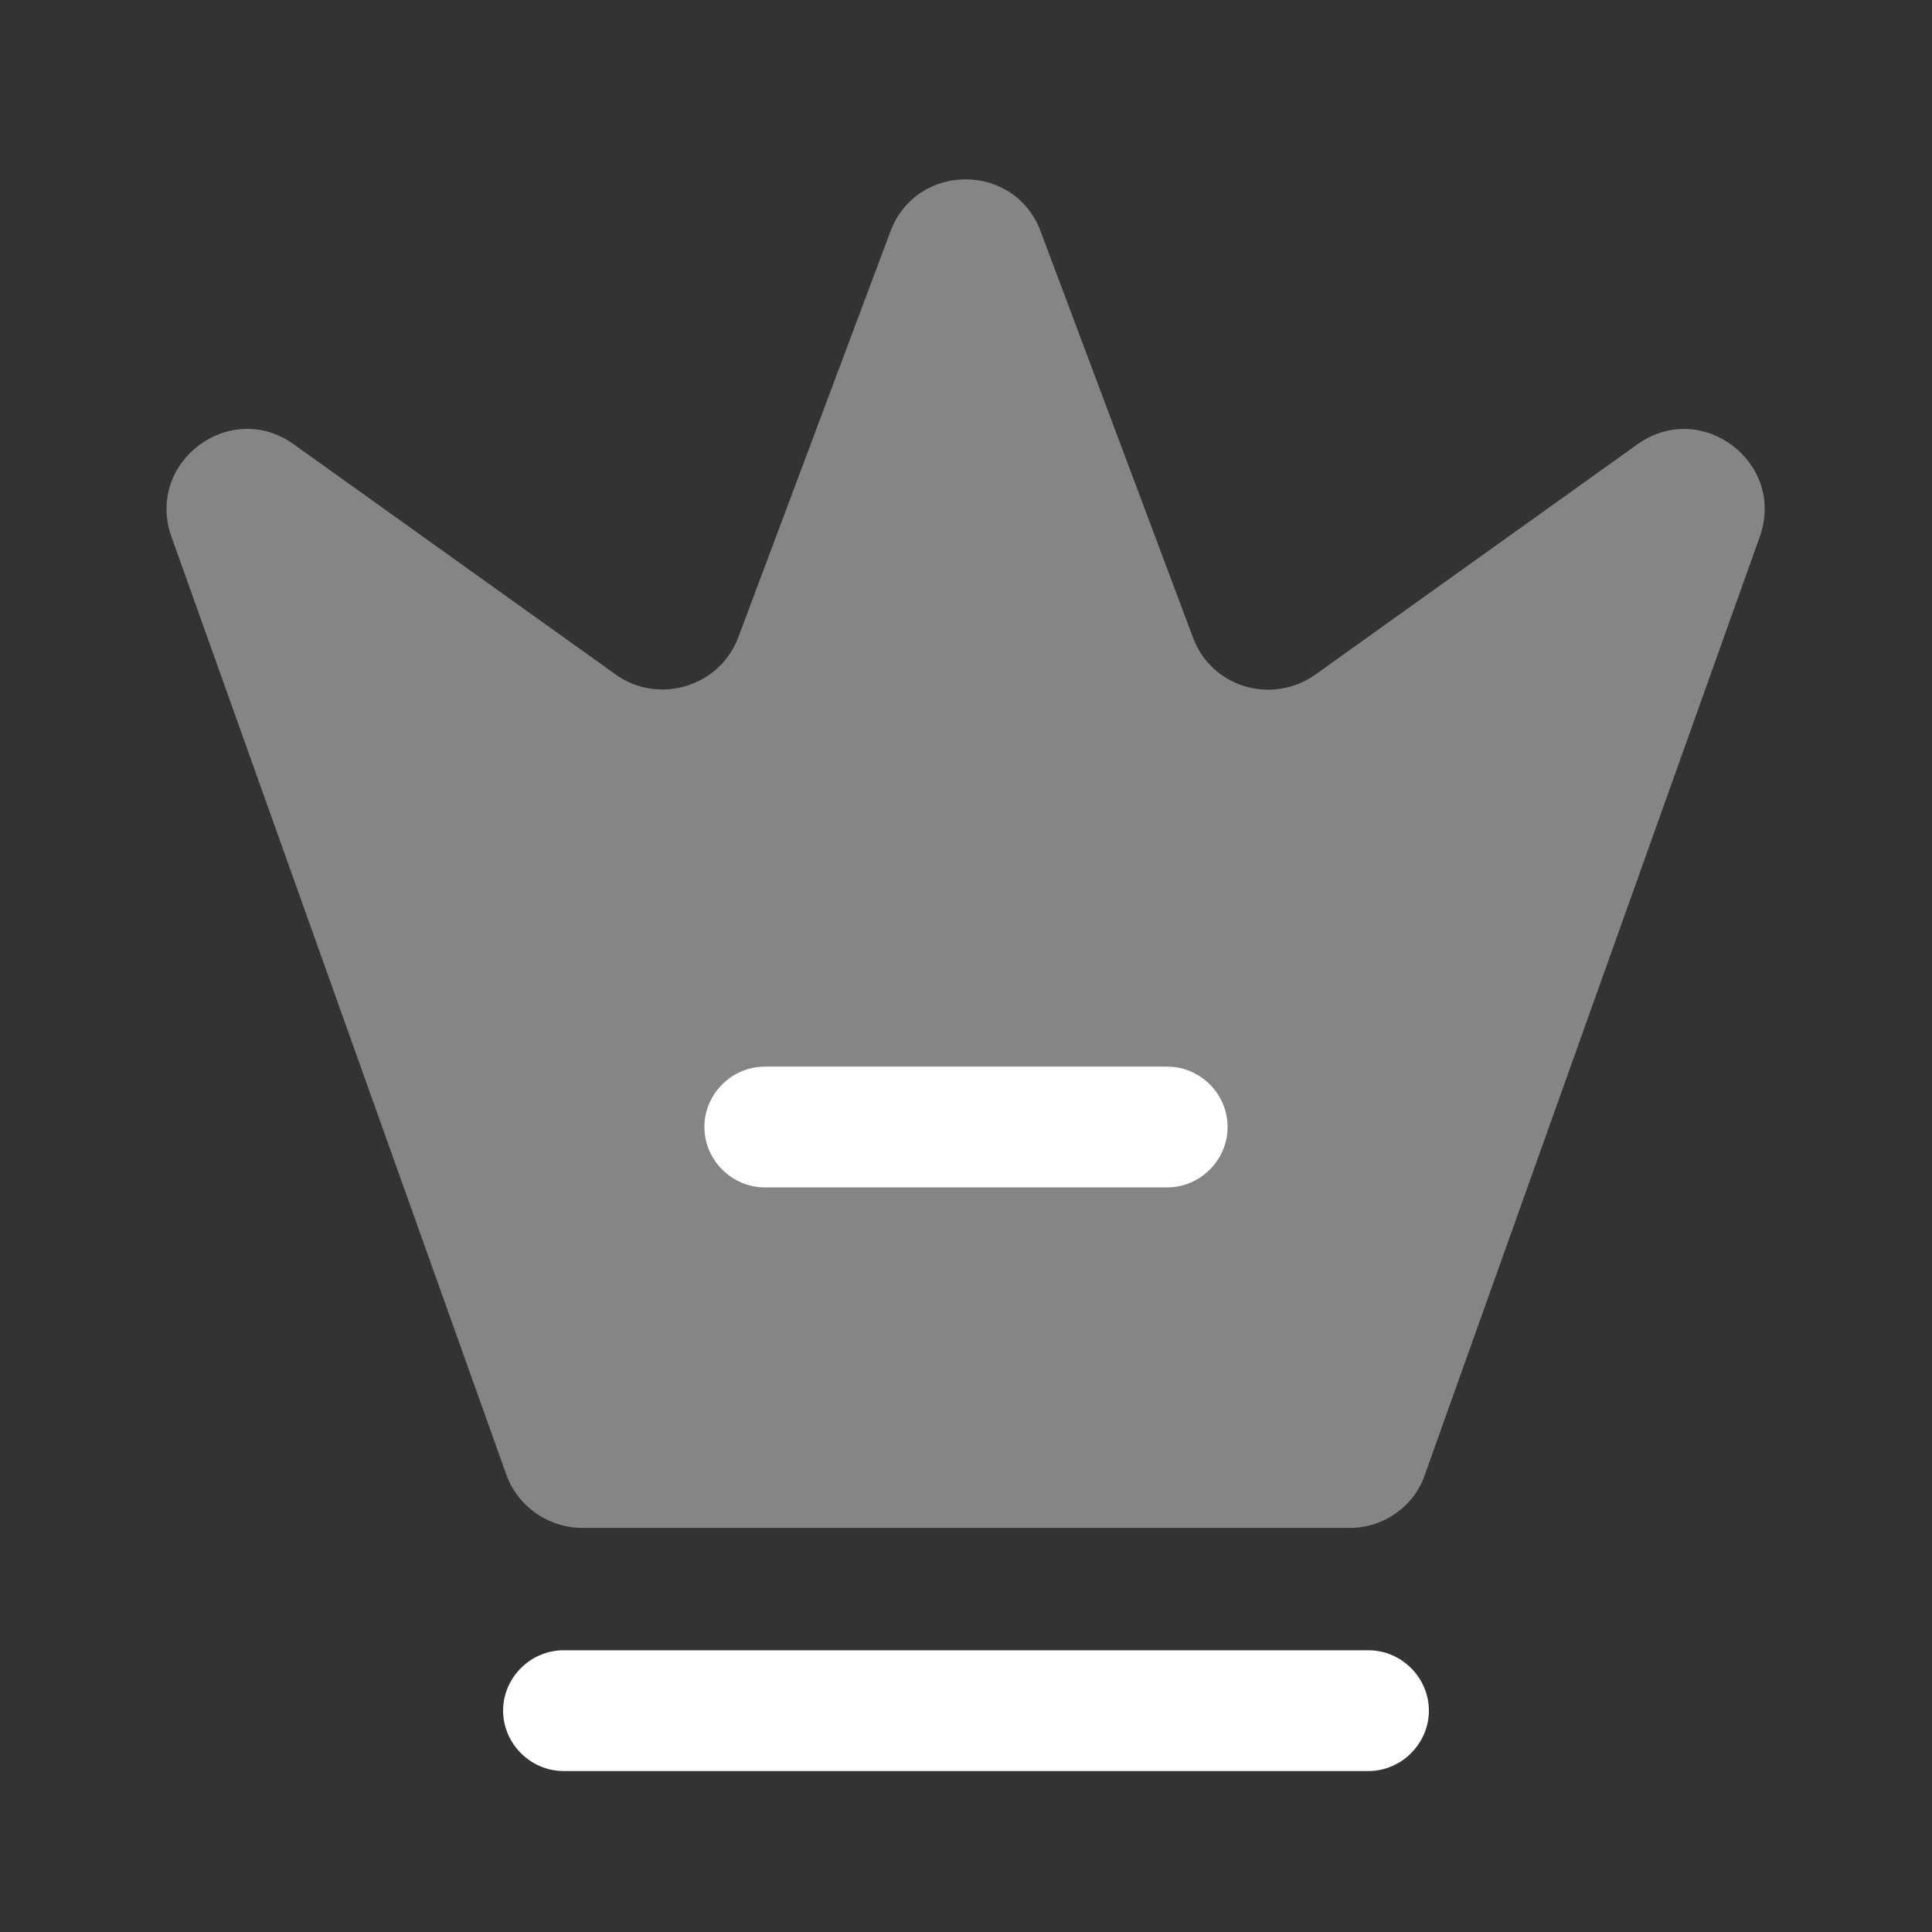 <svg width="22" height="22" viewBox="0 0 22 22" fill="none" xmlns="http://www.w3.org/2000/svg">
<rect x="0" y="0" width="22" height="22" fill="#333333" stroke="none"/>
<path opacity="0.4" d="M15.373 17.398H6.628C6.243 17.398 5.894 17.151 5.766 16.793L1.953 6.114C1.65 5.262 2.622 4.537 3.346 5.06L7.013 7.682C7.498 8.03 8.195 7.819 8.406 7.26L10.138 2.64C10.432 1.843 11.559 1.843 11.852 2.64L13.585 7.26C13.796 7.828 14.483 8.03 14.978 7.682L18.645 5.06C19.378 4.537 20.341 5.271 20.038 6.114L16.225 16.793C16.106 17.151 15.758 17.398 15.373 17.398Z" fill="white"/>
<path d="M15.583 20.167H6.417C6.041 20.167 5.729 19.855 5.729 19.479C5.729 19.103 6.041 18.792 6.417 18.792H15.583C15.959 18.792 16.271 19.103 16.271 19.479C16.271 19.855 15.959 20.167 15.583 20.167Z" fill="white"/>
<path d="M13.292 13.521H8.708C8.333 13.521 8.021 13.209 8.021 12.833C8.021 12.457 8.333 12.146 8.708 12.146H13.292C13.668 12.146 13.979 12.457 13.979 12.833C13.979 13.209 13.668 13.521 13.292 13.521Z" fill="white"/>
</svg>
